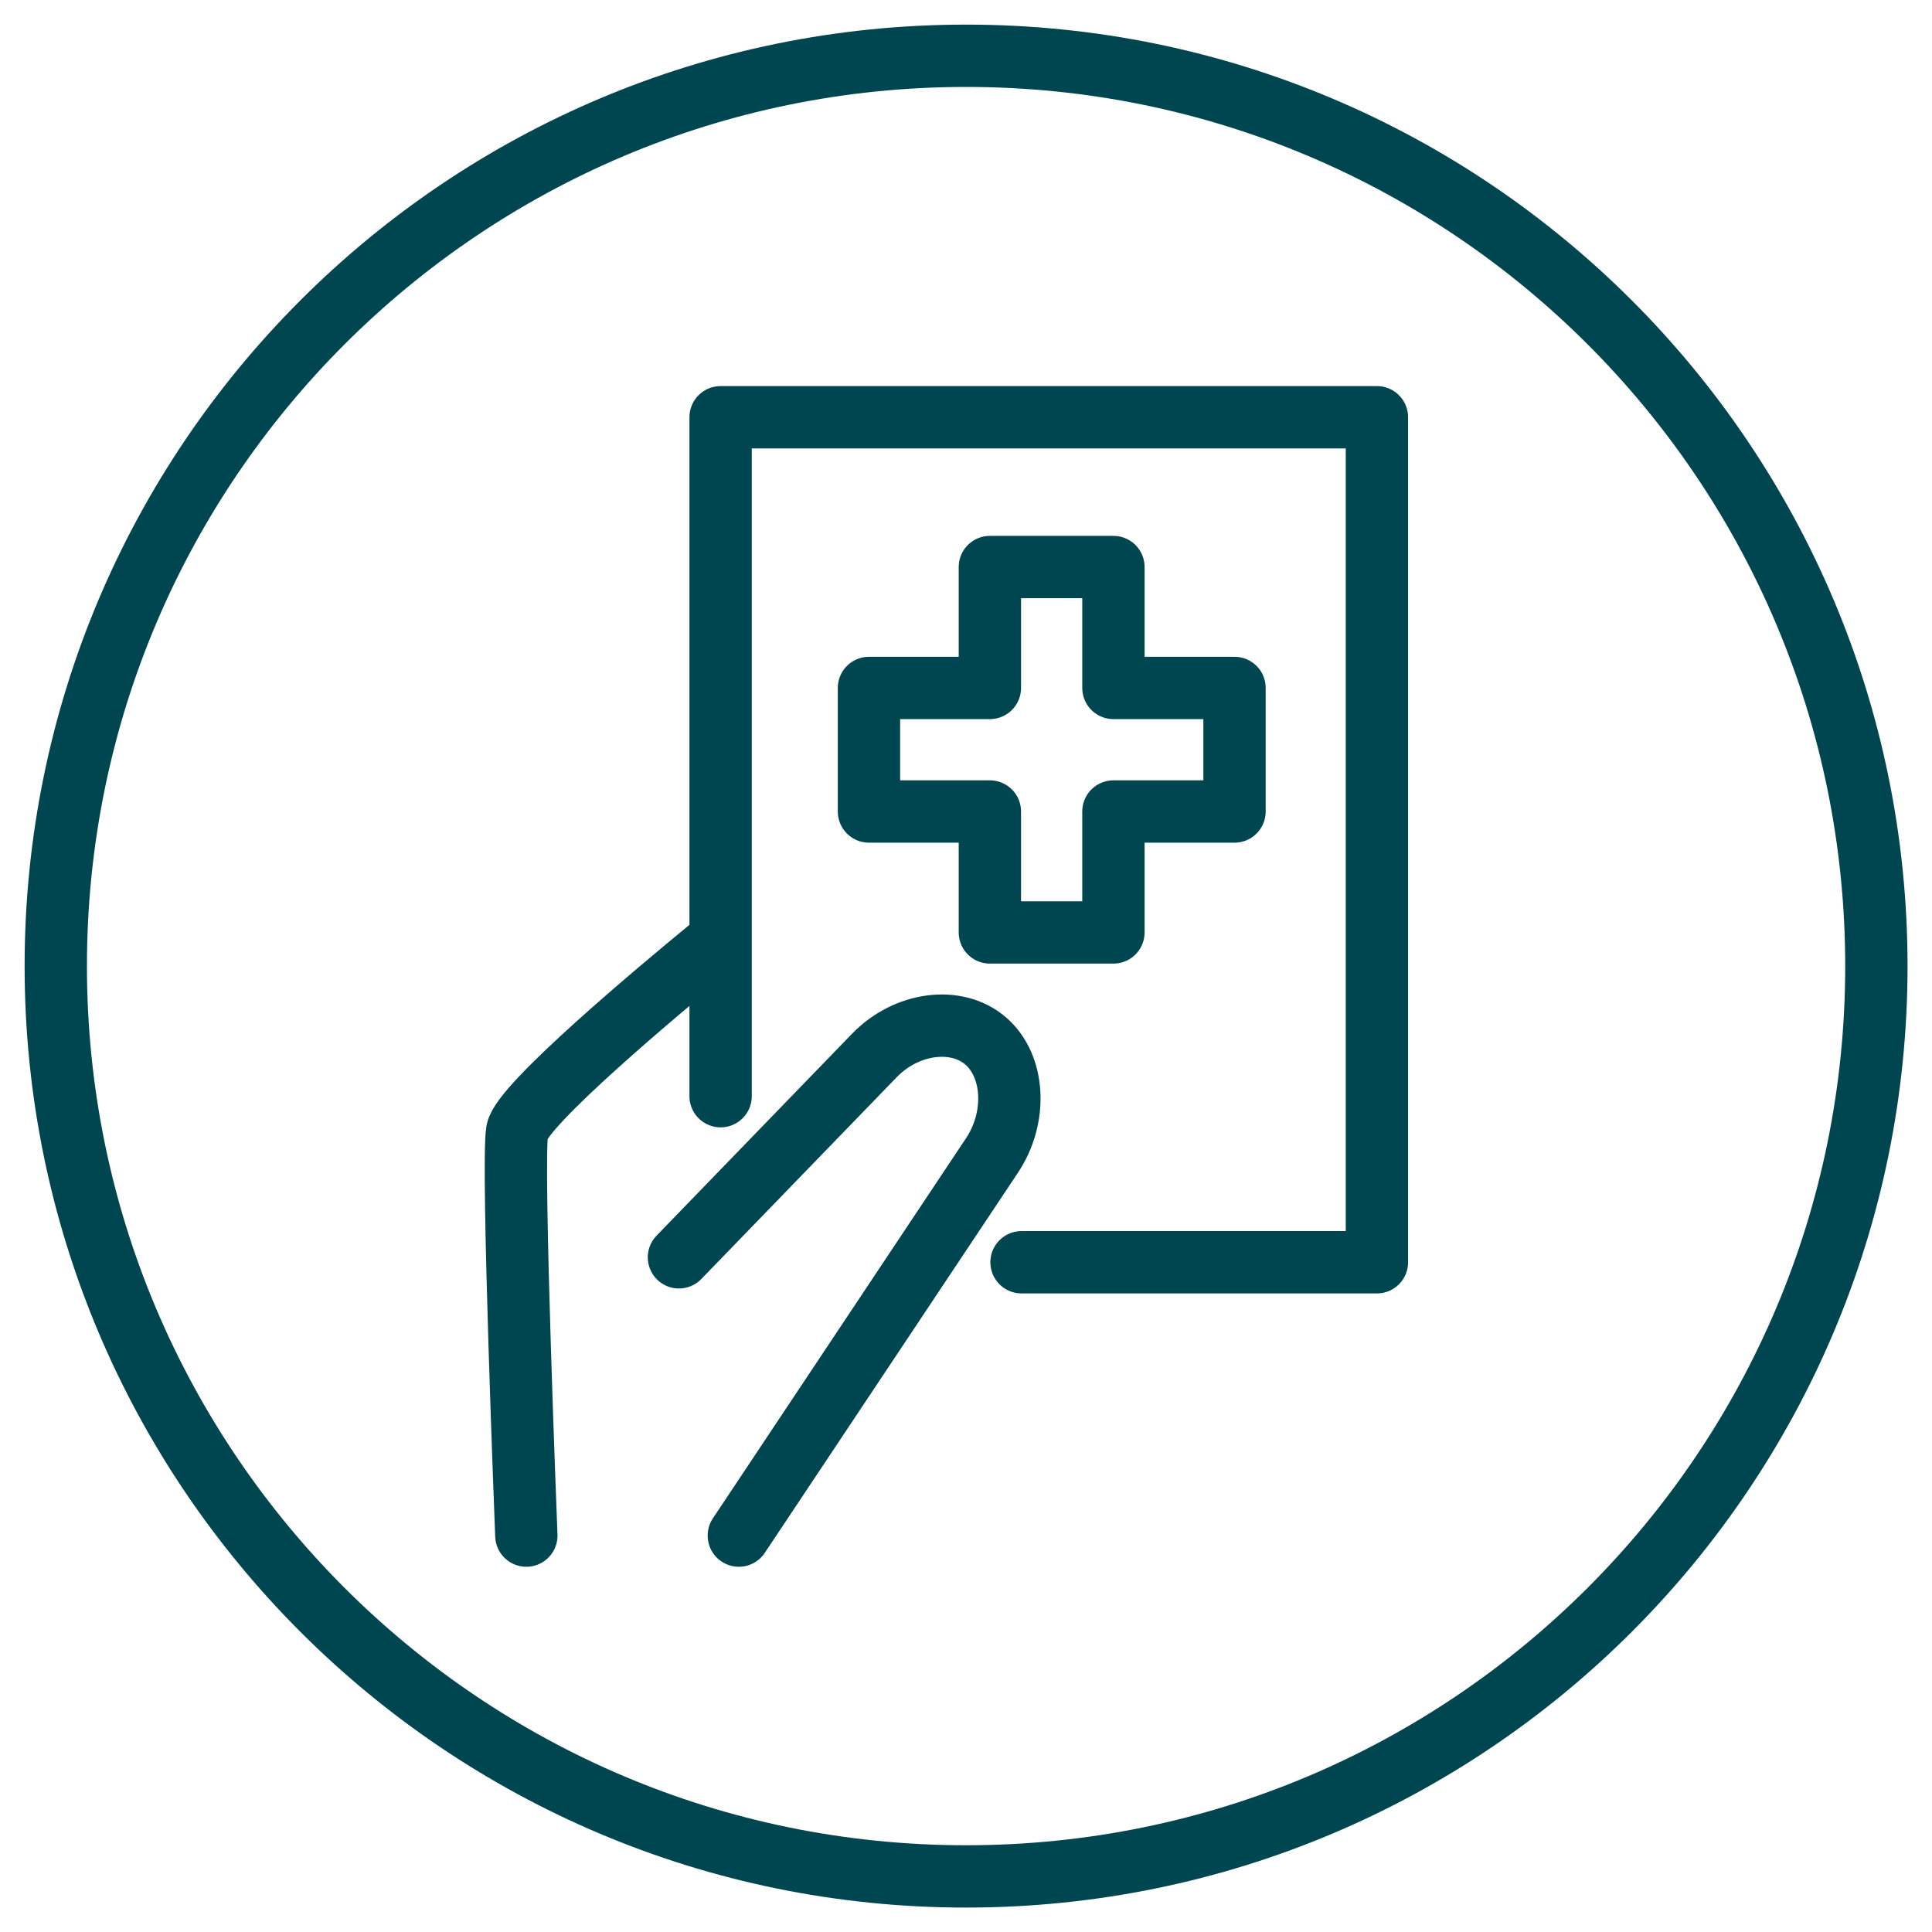 <svg width="62" height="62" viewBox="0 0 62 62" fill="none" xmlns="http://www.w3.org/2000/svg">
<path d="M31.003 60.216C47.136 60.216 60.215 47.137 60.215 31.003C60.215 14.869 47.136 1.79 31.003 1.79C14.869 1.79 1.79 14.869 1.79 31.003C1.79 47.137 14.869 60.216 31.003 60.216Z" stroke="#004650" stroke-width="2" stroke-linecap="round" stroke-linejoin="round"/>
<path d="M22.762 30.45C21.167 31.761 16.744 35.457 16.596 36.305C16.417 37.342 16.891 49.279 16.891 49.279" stroke="#004650" stroke-width="2" stroke-linecap="round" stroke-linejoin="round"/>
<path d="M21.788 40.349L28.059 33.872C29.086 32.809 30.692 32.598 31.629 33.404C32.566 34.209 32.651 35.868 31.824 37.095L23.71 49.279" stroke="#004650" stroke-width="2" stroke-linecap="round" stroke-linejoin="round"/>
<path d="M23.125 35.178V13.39H44.187V40.507H32.782" stroke="#004650" stroke-width="2" stroke-linecap="round" stroke-linejoin="round"/>
<path d="M39.617 22.077H35.731V18.197H31.766V22.077H27.886V26.042H31.766V29.923H35.731V26.042H39.617V22.077Z" stroke="#004650" stroke-width="2" stroke-linecap="round" stroke-linejoin="round"/>
</svg>
